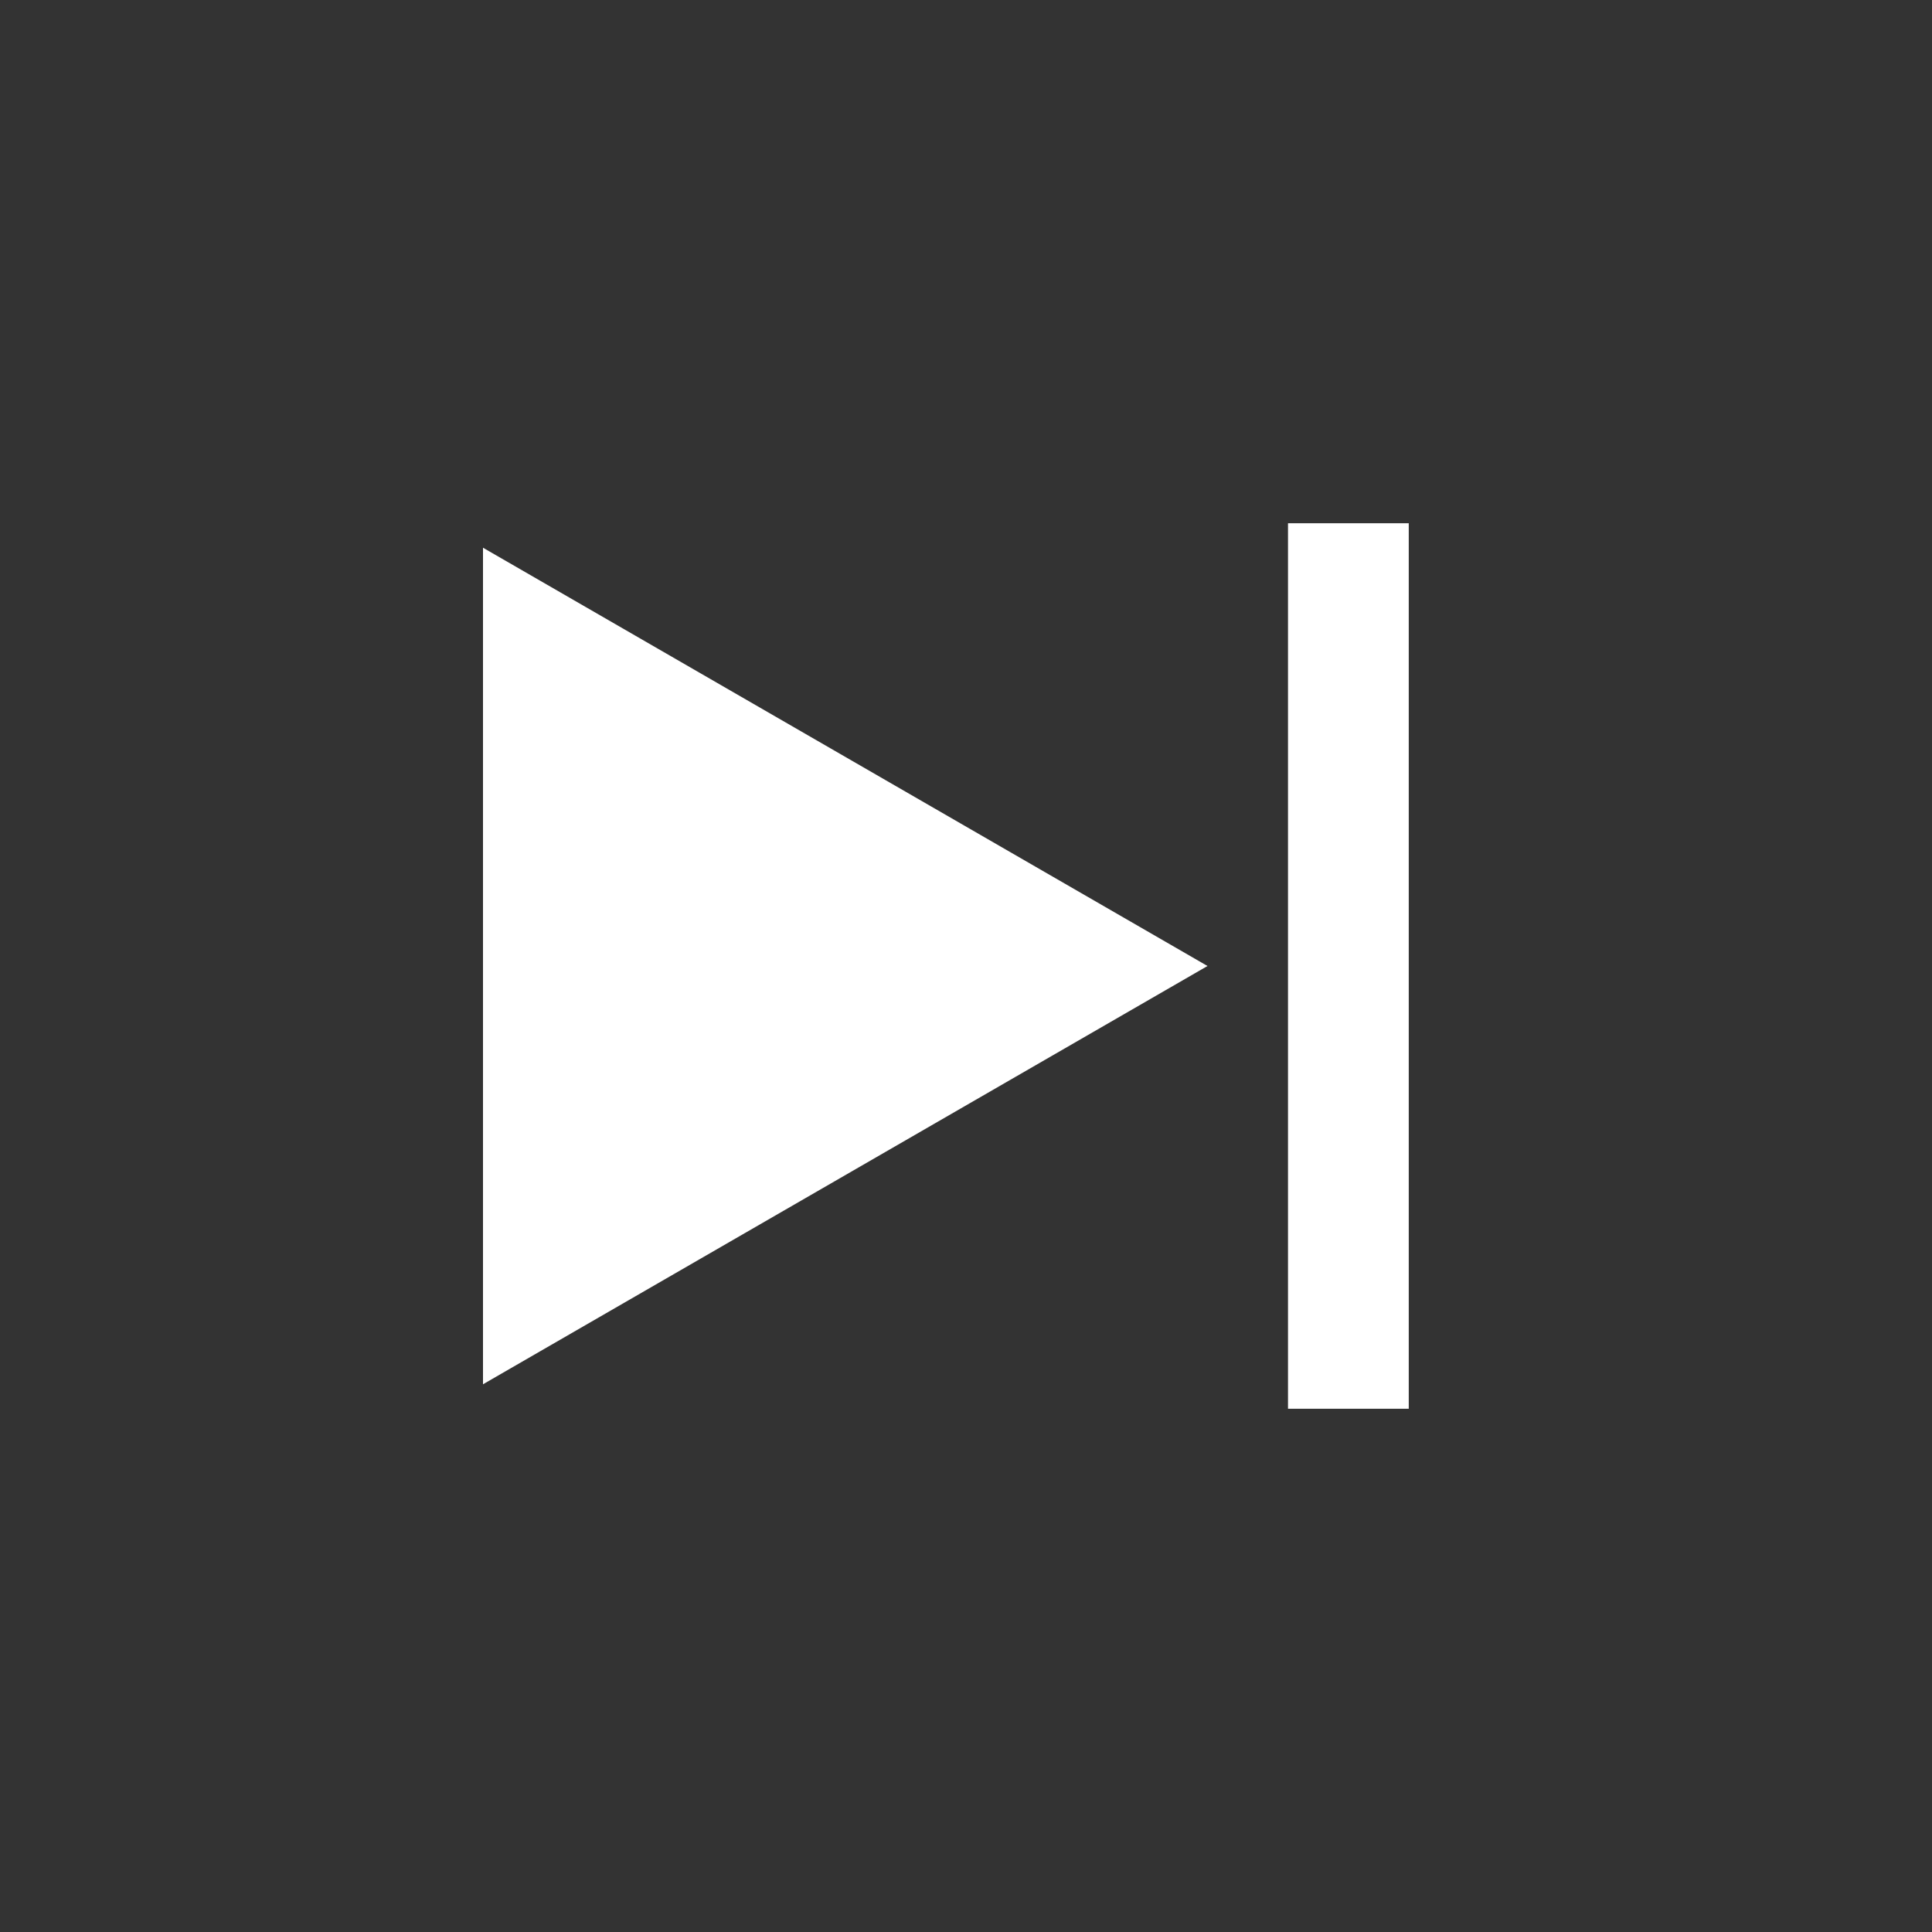 <svg width="48" height="48" viewBox="0 0 48 48" fill="none" xmlns="http://www.w3.org/2000/svg">
<rect x="0" y="0" width="48" height="48" fill="#333333" stroke="none"/>
<g clip-path="url(#clip0_442_968)">
<path d="M30 24L12 34.392L12 13.608L30 24Z" fill="white"/>
<rect x="32" y="13" width="3" height="22" fill="white"/>
</g>
<defs>
<clipPath id="clip0_442_968">
<rect width="32" height="32" fill="white" transform="translate(8 8)"/>
</clipPath>
</defs>
</svg>
